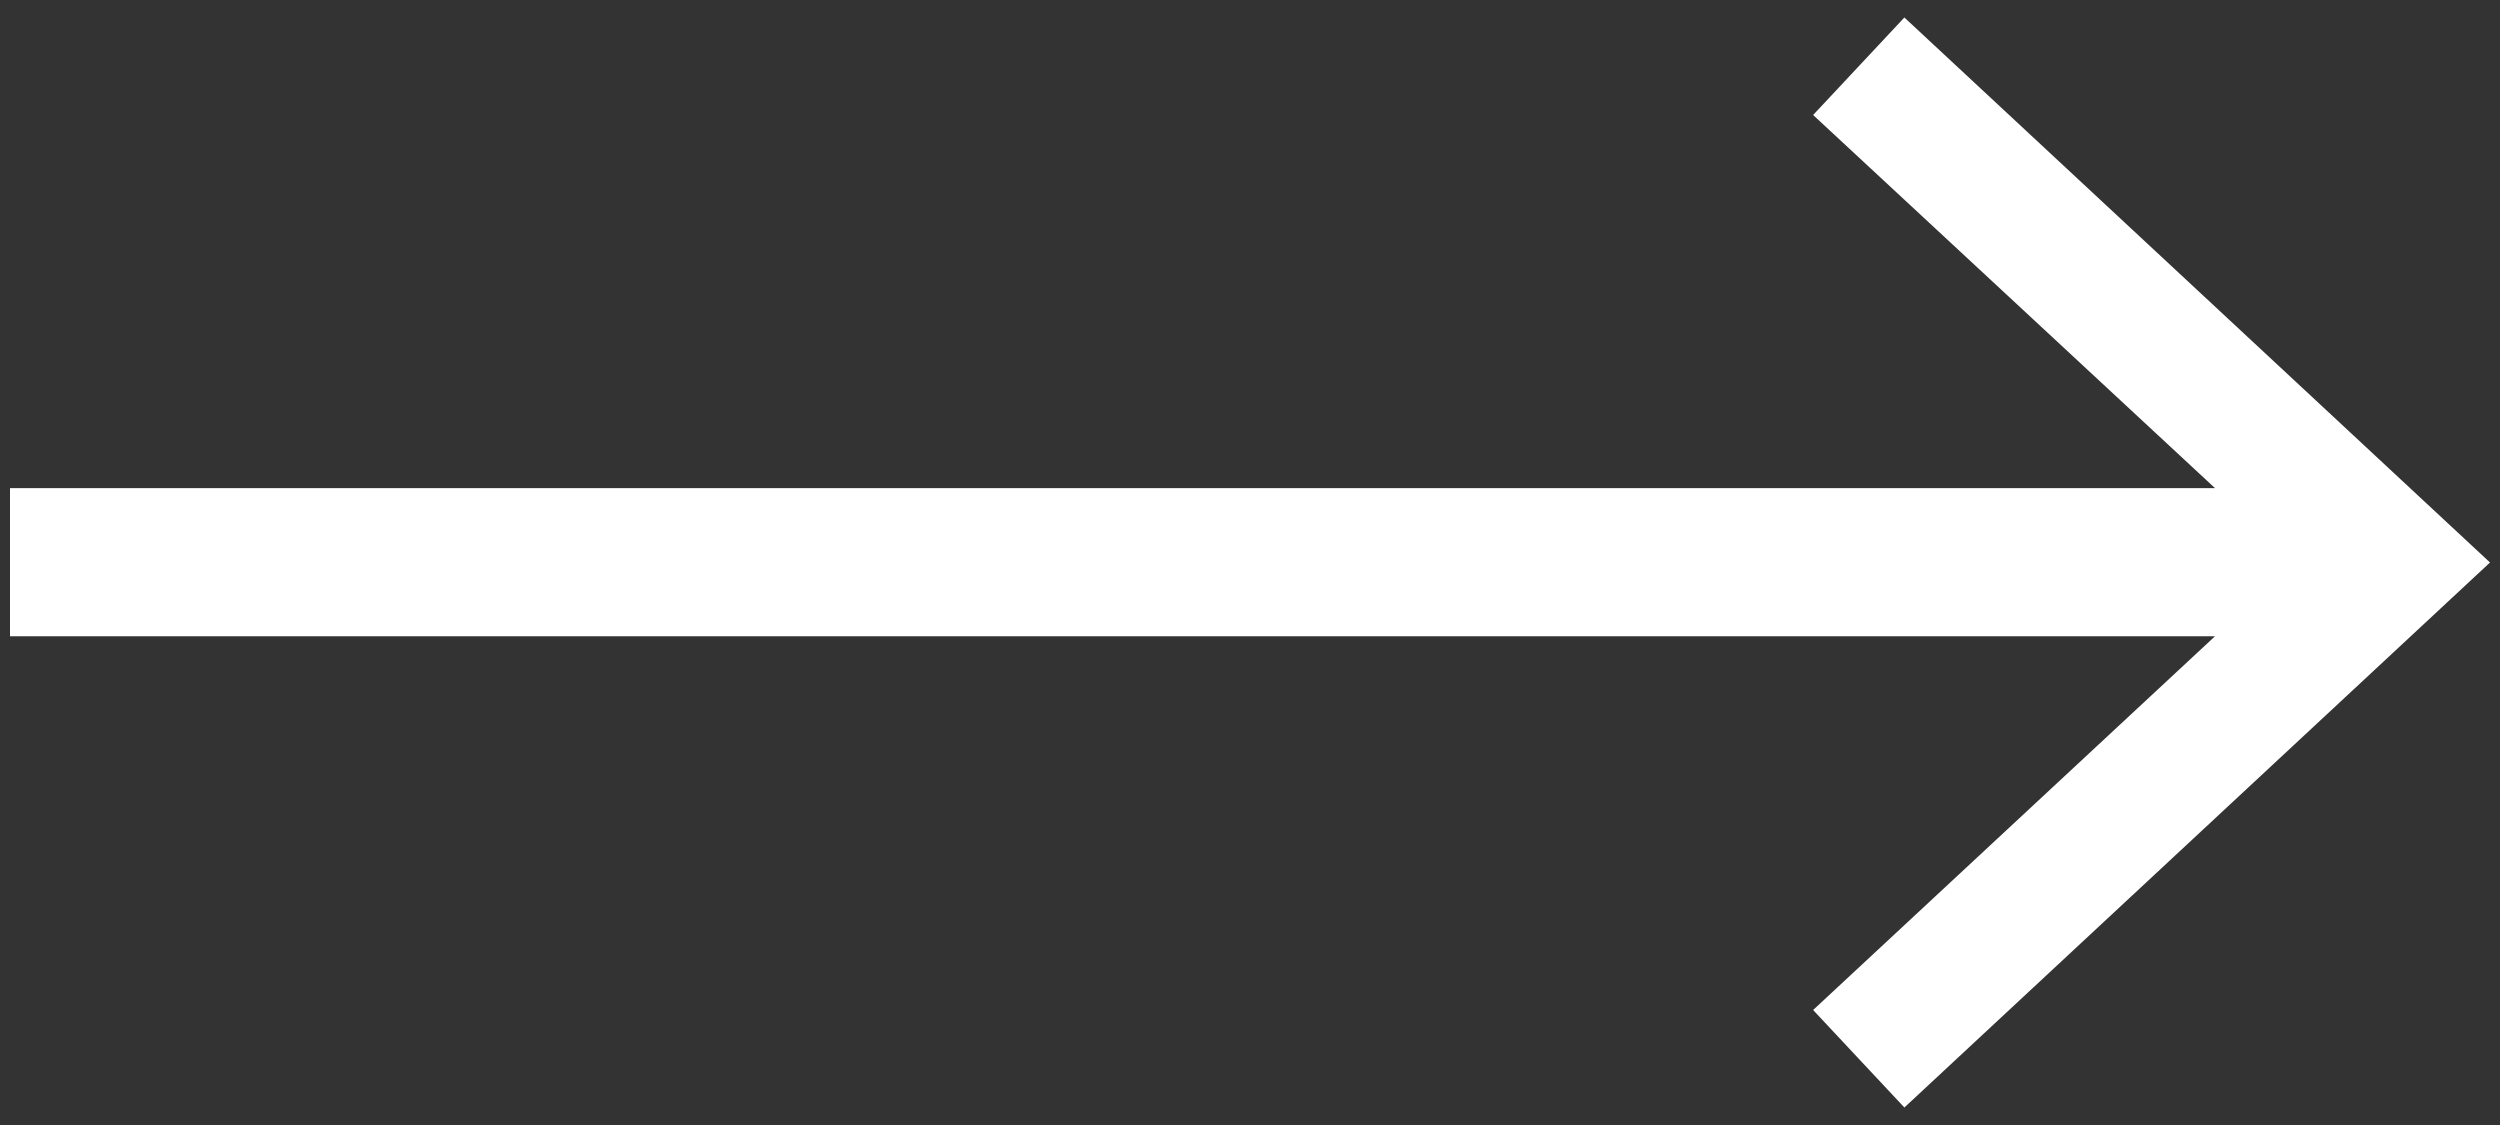 <svg width="40" height="18" viewBox="0 0 40 18" fill="none" xmlns="http://www.w3.org/2000/svg">
<rect x="0" y="0" width="40" height="18" fill="#333333" stroke="none"/>
<path d="M30.47 0.28L29.01 1.84L35.44 7.81H0.16V10.18H35.44L29.01 16.16L30.47 17.72L39.84 9L30.47 0.28Z" fill="white"/>
</svg>
